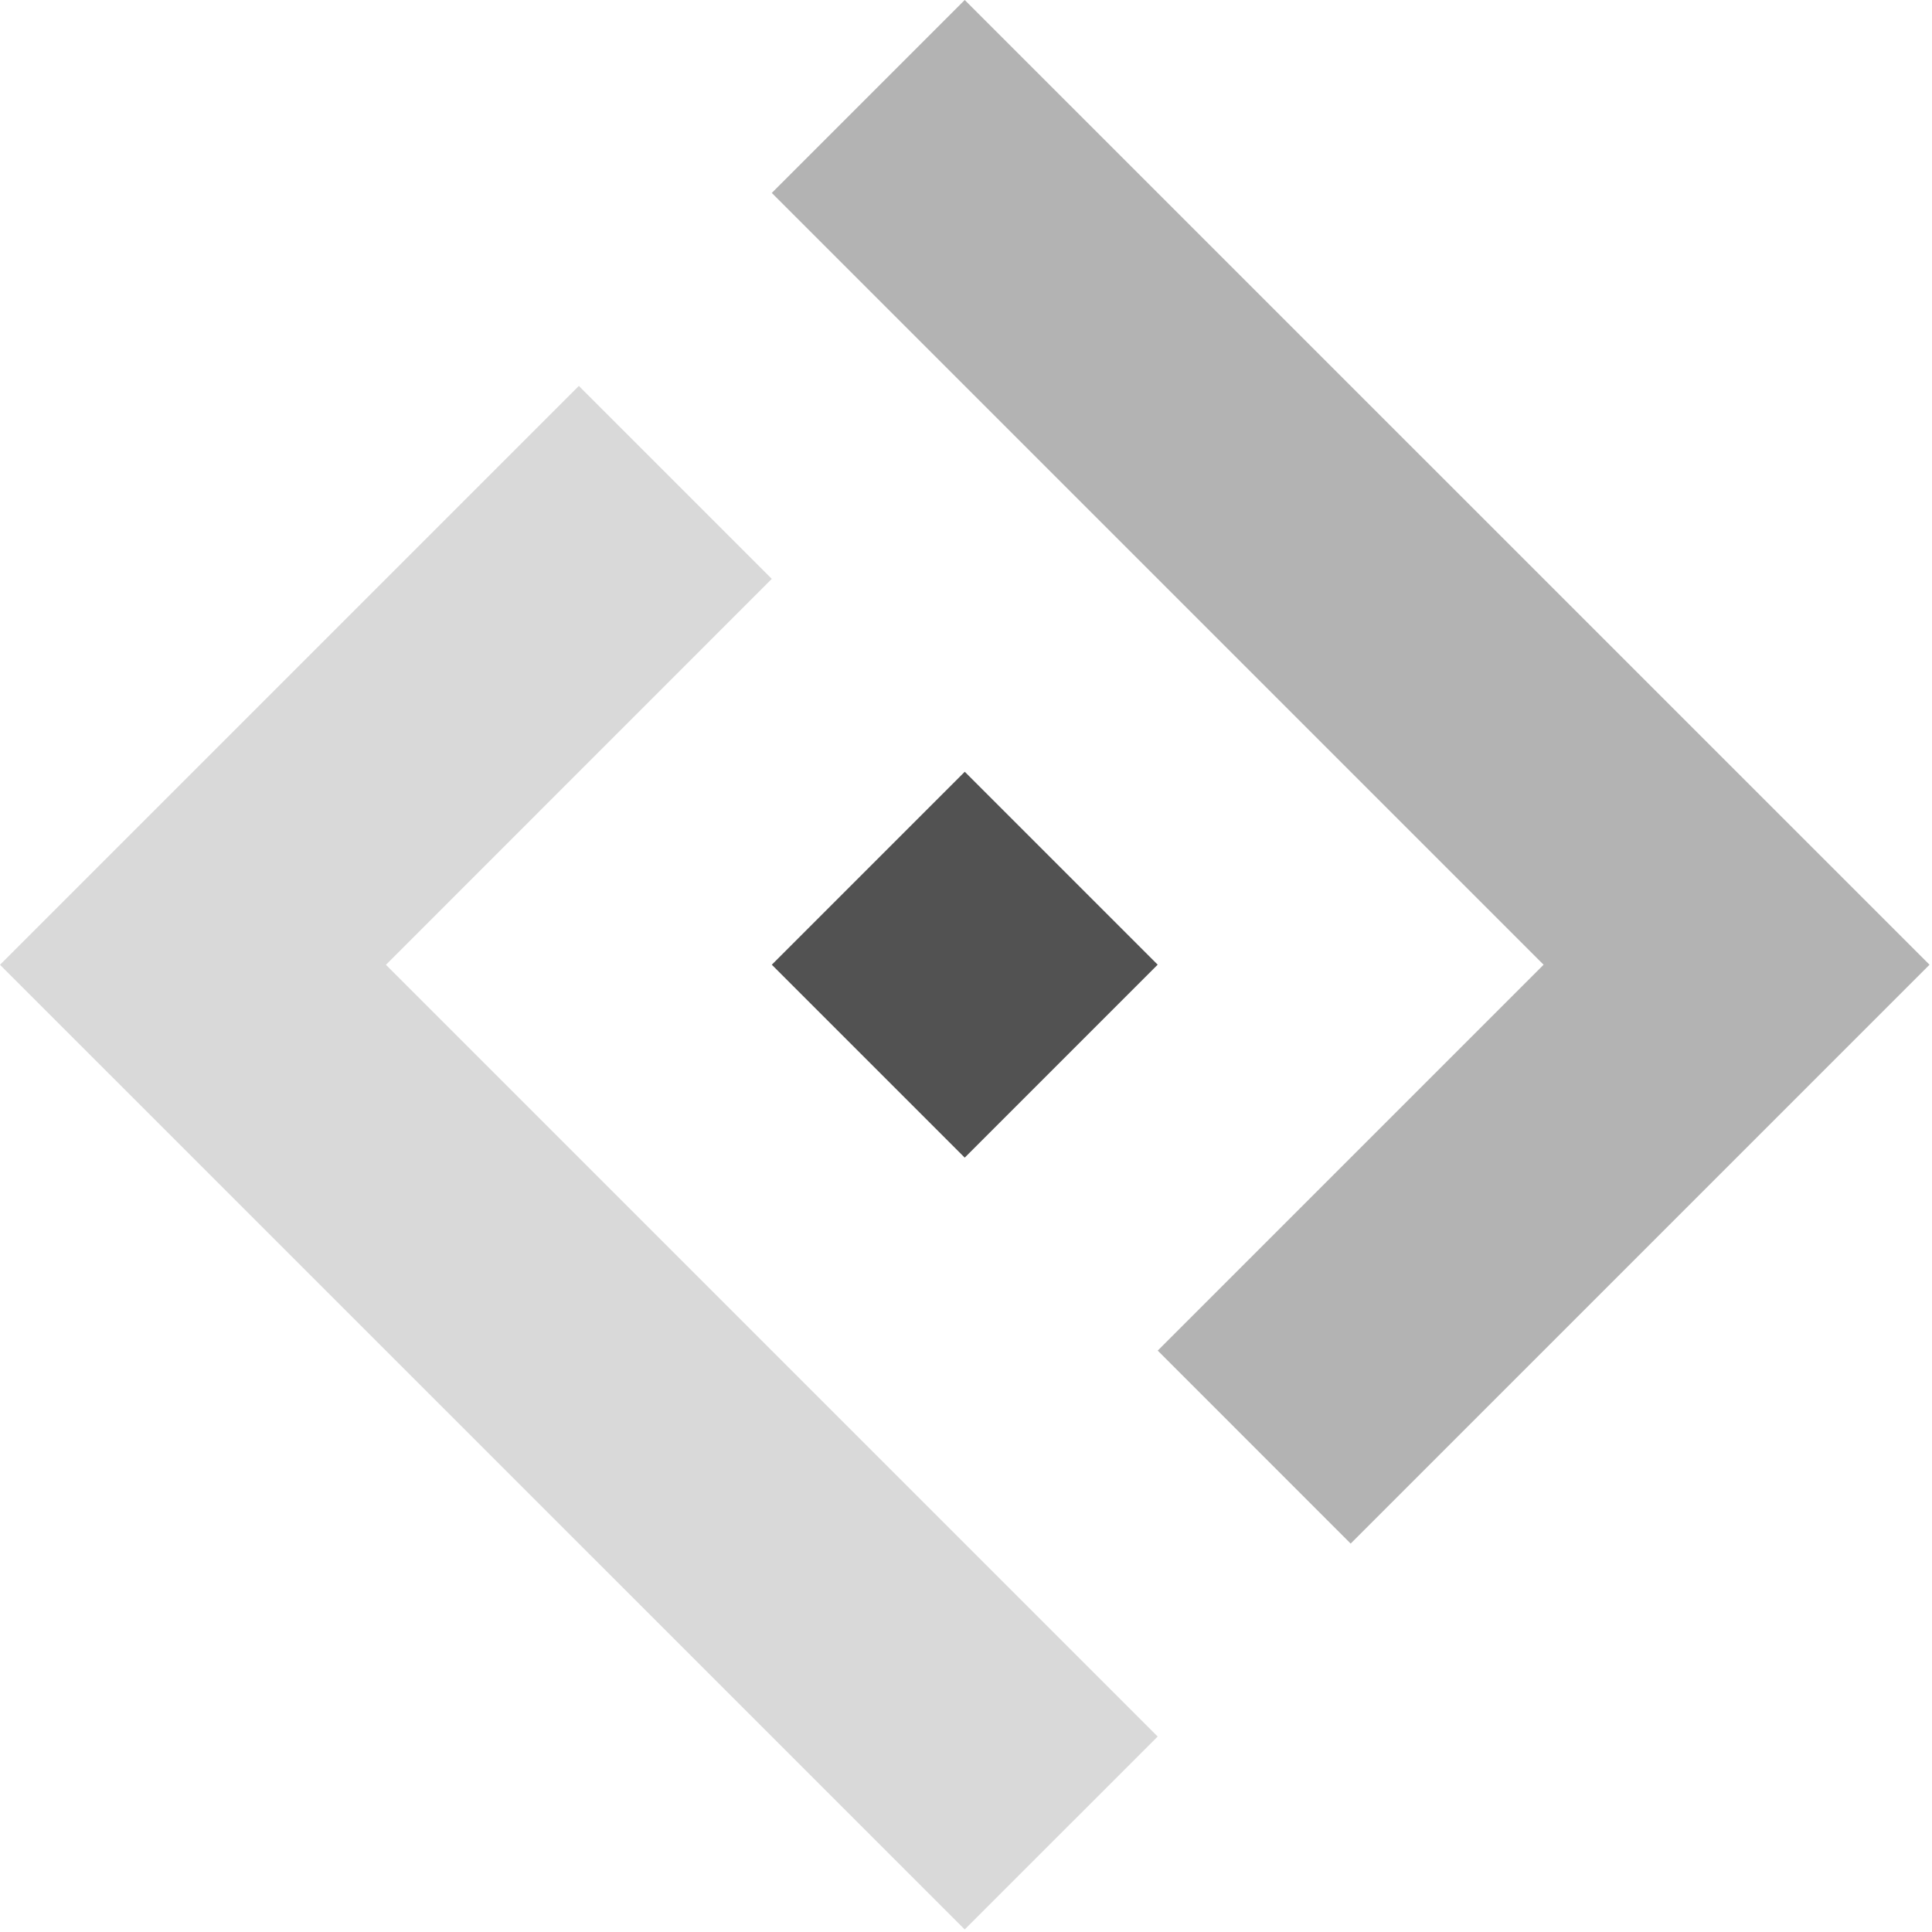<?xml version="1.0" encoding="UTF-8"?>
<svg width="289px" height="289px" viewBox="0 0 289 289" version="1.1" xmlns="http://www.w3.org/2000/svg" xmlns:xlink="http://www.w3.org/1999/xlink">
    <!-- Generator: Sketch 63.1 (92452) - https://sketch.com -->
    <title>logo-federia-bw</title>
    <desc>Created with Sketch.</desc>
    <g id="Page-1" stroke="none" stroke-width="1" fill="none" fill-rule="evenodd">
        <g id="logo-federia-bw" fill-rule="nonzero">
            <rect id="Rectangle" fill="#525252" transform="translate(144.312, 144.306) rotate(-45) translate(-144.312, -144.306) " x="123.902" y="123.901" width="40.82" height="40.81"></rect>
            <polygon id="Path" fill="#D9D9D9" points="115.45 86.59 86.68 57.82 86.6 57.72 0 144.32 144.31 288.62 173.17 259.76 57.73 144.32"></polygon>
            <polygon id="Path" fill="#B3B3B3" points="288.63 144.31 144.31 0 115.45 28.86 230.9 144.31 230.9 144.31 230.9 144.31 173.18 202.03 202.04 230.9"></polygon>
        </g>
    </g>
</svg>